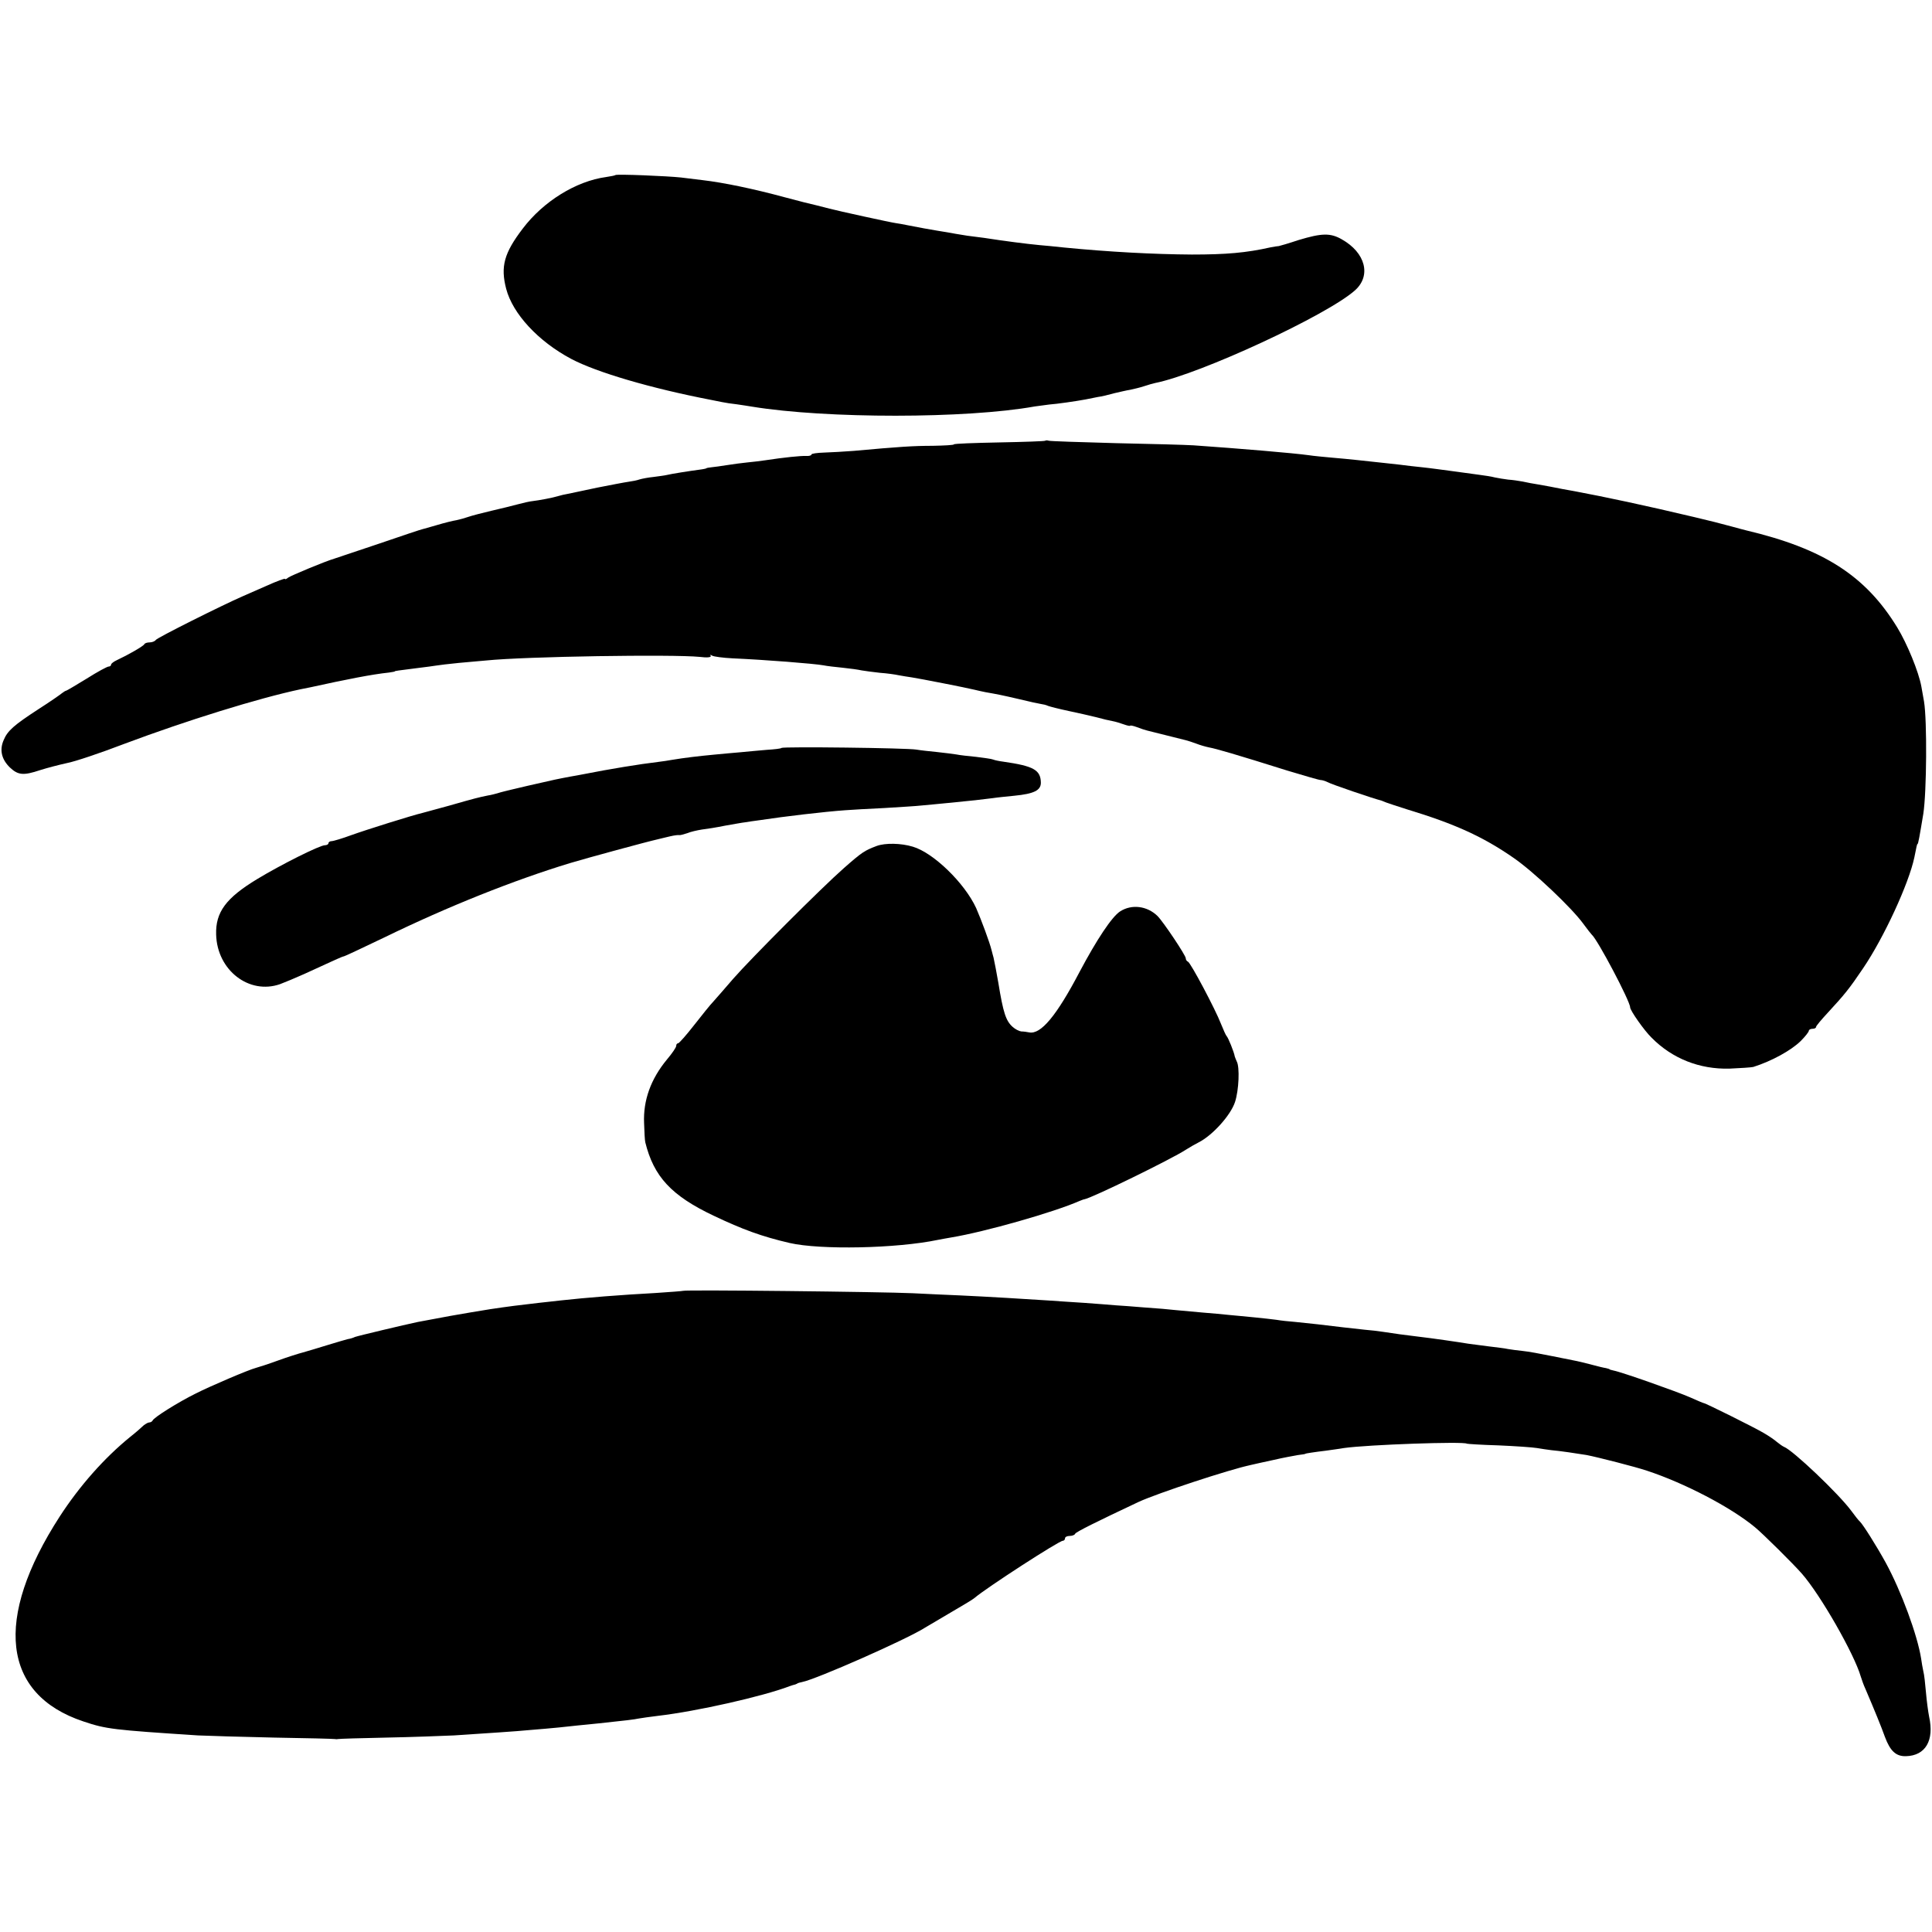 <?xml version="1.0" standalone="no"?>
<!DOCTYPE svg PUBLIC "-//W3C//DTD SVG 20010904//EN"
 "http://www.w3.org/TR/2001/REC-SVG-20010904/DTD/svg10.dtd">
<svg version="1.0" xmlns="http://www.w3.org/2000/svg"
 width="800pt" height="800pt" viewBox="0 0 800 800"
 preserveAspectRatio="xMidYMid meet">
<g transform="translate(0,800) scale(0.1,-0.1)"
fill="#000000" stroke="none">
<path d="M2548 7275 c-2 -2 -19 -5 -38 -8 -125 -17 -260 -101 -345 -213 -78
-102 -93 -158 -69 -250 27 -103 132 -217 269 -290 106 -56 331 -122 580 -170
11 -2 31 -6 45 -9 14 -3 41 -7 60 -9 19 -3 49 -7 65 -10 307 -50 886 -50 1170
1 17 2 44 6 60 8 30 2 113 14 150 21 11 2 34 7 50 10 17 2 48 10 70 16 22 5
51 12 65 14 14 3 40 9 58 15 18 6 39 12 45 13 186 37 713 281 828 384 68 61
43 156 -55 211 -47 27 -83 26 -179 -3 -42 -14 -80 -25 -82 -25 -3 0 -18 -2
-33 -5 -102 -23 -185 -30 -327 -30 -158 1 -344 11 -528 29 -39 4 -85 9 -102
10 -53 5 -147 17 -230 30 -22 3 -53 7 -70 9 -16 3 -46 7 -65 11 -19 3 -46 8
-60 10 -31 5 -74 13 -120 22 -19 4 -42 8 -50 9 -18 2 -246 52 -275 60 -11 3
-36 9 -55 14 -19 4 -78 19 -130 33 -129 35 -254 61 -340 71 -25 3 -65 8 -90
11 -54 6 -267 15 -272 10z"/>
<path d="M4328 6175 c-2 -2 -87 -5 -191 -7 -103 -2 -187 -5 -187 -8 0 -3 -39
-5 -88 -6 -80 0 -140 -4 -327 -21 -38 -3 -94 -6 -122 -7 -29 -1 -53 -4 -53 -8
0 -4 -10 -7 -22 -6 -22 1 -91 -6 -170 -18 -20 -3 -54 -7 -75 -9 -21 -2 -58 -7
-83 -11 -25 -4 -54 -8 -65 -9 -11 -1 -20 -3 -20 -4 0 -1 -13 -4 -30 -6 -38 -5
-115 -17 -135 -22 -8 -2 -32 -5 -54 -8 -21 -2 -47 -7 -57 -10 -11 -4 -32 -8
-47 -10 -15 -2 -72 -13 -128 -24 -55 -12 -110 -23 -123 -26 -12 -2 -30 -6 -39
-9 -22 -7 -81 -18 -107 -21 -11 -1 -38 -7 -60 -13 -22 -6 -71 -18 -110 -27
-38 -9 -81 -20 -95 -25 -14 -5 -36 -11 -50 -14 -14 -2 -50 -11 -80 -20 -30 -9
-57 -16 -60 -17 -3 0 -84 -27 -180 -60 -96 -32 -179 -60 -185 -62 -38 -11
-182 -71 -192 -79 -7 -6 -13 -8 -13 -5 0 3 -35 -10 -77 -29 -43 -19 -87 -38
-98 -43 -85 -37 -355 -172 -360 -181 -3 -5 -15 -10 -25 -10 -10 0 -20 -3 -22
-7 -3 -8 -66 -44 -115 -67 -13 -6 -23 -14 -23 -18 0 -5 -5 -8 -10 -8 -6 0 -47
-22 -91 -50 -44 -27 -83 -50 -85 -50 -3 0 -10 -5 -17 -10 -7 -6 -50 -36 -97
-66 -103 -67 -129 -90 -145 -129 -18 -41 -8 -80 26 -113 34 -32 56 -34 125
-11 28 9 78 22 110 29 33 6 140 42 239 80 256 96 555 189 730 226 11 2 29 6
40 8 150 33 257 54 325 61 14 2 25 4 25 5 0 2 10 3 96 14 31 4 65 8 75 10 11
2 53 7 94 11 41 4 92 8 112 10 166 17 774 26 885 15 31 -4 49 -2 46 4 -4 5 -1
6 6 1 7 -4 45 -9 84 -11 136 -6 339 -22 377 -29 14 -3 50 -7 80 -10 30 -3 65
-8 78 -11 12 -2 47 -7 76 -10 29 -2 64 -7 77 -10 13 -2 38 -7 55 -9 33 -5 227
-43 259 -51 11 -3 31 -7 45 -10 51 -9 67 -12 140 -29 41 -10 82 -19 90 -20 8
-1 22 -4 30 -8 8 -3 47 -13 85 -21 39 -8 90 -20 115 -26 25 -7 55 -14 67 -16
12 -2 34 -9 48 -14 14 -5 25 -7 25 -5 0 2 12 0 28 -6 15 -6 34 -12 42 -14 8
-2 44 -11 80 -20 36 -9 72 -18 80 -20 8 -2 27 -8 43 -14 15 -6 39 -13 54 -16
28 -5 111 -29 324 -96 70 -21 131 -39 138 -39 6 0 19 -4 29 -9 13 -8 192 -69
222 -76 3 -1 12 -5 20 -8 8 -3 47 -16 85 -28 198 -60 315 -113 442 -201 83
-57 242 -208 289 -273 16 -22 32 -42 35 -45 24 -20 159 -276 159 -301 0 -13
58 -96 89 -126 86 -87 199 -131 322 -128 46 2 91 5 99 7 76 24 156 68 196 107
19 19 34 38 34 43 0 4 7 8 15 8 8 0 15 3 15 8 0 4 22 30 48 58 70 76 89 99
147 185 86 127 189 350 212 459 9 46 11 55 13 55 3 0 8 29 24 125 14 91 16
386 3 465 -3 17 -8 44 -11 62 -11 61 -59 178 -100 245 -131 214 -305 326 -626
402 -8 2 -35 9 -60 16 -69 18 -70 19 -155 39 -202 48 -367 83 -495 107 -14 2
-36 7 -50 9 -41 8 -65 13 -101 19 -19 3 -47 8 -64 12 -16 3 -43 7 -60 8 -16 2
-41 6 -55 9 -14 4 -43 8 -65 11 -22 3 -71 10 -110 15 -38 5 -95 13 -125 16
-30 3 -73 8 -95 11 -39 4 -79 9 -175 19 -25 3 -72 7 -105 10 -33 3 -76 7 -95
10 -64 9 -291 28 -478 41 -31 2 -176 6 -322 9 -146 4 -270 8 -277 10 -6 2 -13
2 -15 0z"/>
<path d="M3236 4903 c-2 -3 -30 -6 -62 -8 -32 -3 -81 -7 -109 -10 -27 -2 -77
-7 -110 -10 -64 -6 -122 -13 -170 -21 -16 -3 -43 -7 -60 -9 -76 -9 -199 -29
-310 -51 -11 -2 -36 -7 -55 -10 -52 -10 -55 -10 -176 -38 -62 -14 -118 -28
-125 -31 -8 -2 -25 -7 -39 -9 -35 -7 -52 -11 -160 -42 -52 -14 -102 -28 -110
-30 -43 -10 -234 -70 -295 -92 -38 -14 -75 -25 -82 -25 -7 0 -13 -4 -13 -9 0
-4 -7 -8 -15 -8 -21 0 -181 -80 -280 -140 -129 -78 -173 -137 -170 -230 4
-148 137 -250 265 -205 19 7 64 26 100 42 128 59 159 73 164 73 3 0 79 36 169
79 263 128 534 236 767 307 77 23 316 88 365 99 11 3 34 8 50 12 17 4 33 6 37
5 4 -1 19 3 34 8 14 6 41 12 60 15 18 2 62 9 96 16 35 6 72 13 83 14 11 2 39
6 62 9 98 15 267 35 353 41 25 2 97 6 160 9 63 4 135 8 160 11 25 2 72 7 105
10 95 9 147 15 185 20 19 3 60 7 90 10 81 8 110 22 110 54 -1 53 -30 69 -155
87 -16 2 -36 6 -43 9 -7 3 -39 7 -70 11 -31 3 -68 7 -82 10 -14 2 -50 7 -80
10 -30 3 -68 7 -85 10 -39 7 -553 13 -559 7z"/>
<path d="M3630 4497 c-50 -19 -60 -25 -136 -92 -91 -80 -383 -372 -459 -459
-33 -38 -69 -80 -81 -93 -12 -12 -47 -56 -80 -98 -32 -41 -62 -75 -66 -75 -5
0 -8 -5 -8 -11 0 -6 -17 -31 -39 -57 -66 -80 -98 -168 -94 -262 1 -36 3 -72 5
-80 35 -142 108 -221 283 -304 120 -57 199 -86 315 -113 127 -29 441 -23 614
13 11 2 36 7 55 10 139 23 424 104 531 151 8 3 17 7 20 7 31 5 362 167 420
205 14 9 38 23 54 31 57 29 132 112 150 167 16 49 20 145 7 168 -3 6 -6 15 -8
20 -3 19 -28 80 -34 85 -3 3 -13 25 -23 50 -23 60 -126 254 -137 258 -5 2 -9
8 -9 14 0 12 -93 151 -117 175 -43 42 -107 50 -155 19 -34 -22 -97 -117 -168
-251 -95 -181 -160 -259 -208 -250 -9 2 -24 4 -33 4 -9 1 -25 9 -36 19 -28 25
-39 59 -59 182 -6 35 -17 93 -20 105 -2 6 -5 19 -8 30 -8 33 -43 127 -64 175
-48 104 -177 229 -262 254 -49 15 -115 16 -150 3z"/>
<path d="M2829 2655 c-2 -1 -53 -5 -114 -9 -147 -8 -286 -19 -395 -31 -19 -2
-60 -7 -90 -10 -79 -9 -127 -15 -200 -26 -36 -6 -74 -12 -85 -14 -32 -5 -110
-19 -215 -39 -57 -12 -246 -57 -260 -62 -8 -4 -22 -8 -30 -9 -8 -2 -46 -13
-85 -25 -38 -12 -83 -25 -100 -30 -16 -4 -64 -19 -105 -34 -41 -15 -82 -28
-90 -30 -31 -8 -190 -76 -249 -106 -73 -36 -175 -100 -179 -112 -2 -4 -8 -8
-14 -8 -5 0 -15 -6 -23 -12 -7 -7 -32 -29 -56 -48 -107 -87 -209 -202 -292
-330 -274 -424 -238 -736 98 -848 95 -32 123 -35 475 -58 41 -2 183 -6 316 -9
132 -2 245 -5 250 -6 5 -1 11 -1 14 0 3 1 93 4 200 6 107 2 233 7 280 9 134 9
261 17 310 22 100 8 167 15 200 19 19 2 60 6 90 9 114 12 146 16 165 20 11 2
46 7 79 11 163 19 436 81 546 123 8 3 18 6 23 7 4 2 8 3 10 5 1 1 9 3 18 5 58
11 434 177 509 225 8 5 56 33 105 62 50 29 95 56 100 61 49 42 350 237 366
237 5 0 9 5 9 10 0 6 9 10 19 10 11 0 21 4 23 9 2 7 93 52 263 132 78 36 375
134 465 153 14 3 56 13 95 21 38 9 83 17 100 20 16 2 30 4 30 5 0 1 11 3 25 5
14 2 41 6 60 8 19 3 53 7 75 11 98 14 499 28 509 18 2 -1 61 -5 131 -7 70 -3
142 -8 159 -11 17 -3 45 -7 61 -9 28 -2 109 -14 145 -20 46 -9 203 -49 250
-65 155 -51 347 -151 447 -234 33 -27 160 -153 194 -192 78 -89 217 -333 244
-426 4 -13 12 -36 20 -53 38 -89 65 -155 80 -197 22 -59 46 -81 87 -80 81 2
118 65 96 164 -4 20 -10 65 -13 100 -3 34 -7 74 -11 88 -3 14 -7 37 -9 52 -15
96 -82 279 -147 398 -38 69 -94 158 -107 170 -4 3 -20 23 -36 45 -52 70 -241
250 -278 264 -5 2 -18 11 -29 20 -10 9 -35 26 -56 38 -39 23 -240 123 -247
123 -2 0 -28 11 -57 24 -52 23 -284 105 -317 111 -9 2 -16 4 -16 5 0 1 -7 3
-15 5 -8 1 -33 7 -55 13 -22 6 -51 13 -65 16 -14 3 -61 12 -105 21 -44 9 -98
19 -120 21 -21 2 -49 6 -61 8 -12 3 -48 7 -80 11 -33 4 -70 9 -84 11 -42 7
-152 23 -205 29 -59 7 -102 13 -147 20 -18 3 -53 7 -78 9 -25 3 -65 7 -90 10
-73 9 -142 17 -195 22 -27 2 -63 6 -80 9 -16 2 -57 7 -90 10 -33 3 -80 8 -105
10 -25 3 -74 7 -110 10 -36 3 -85 8 -110 10 -25 3 -83 8 -130 11 -47 4 -101 8
-120 9 -19 2 -77 6 -129 10 -51 3 -119 8 -150 10 -75 5 -255 16 -366 21 -49 2
-137 6 -195 9 -126 6 -946 15 -951 10z"/>
</g>
</svg>

